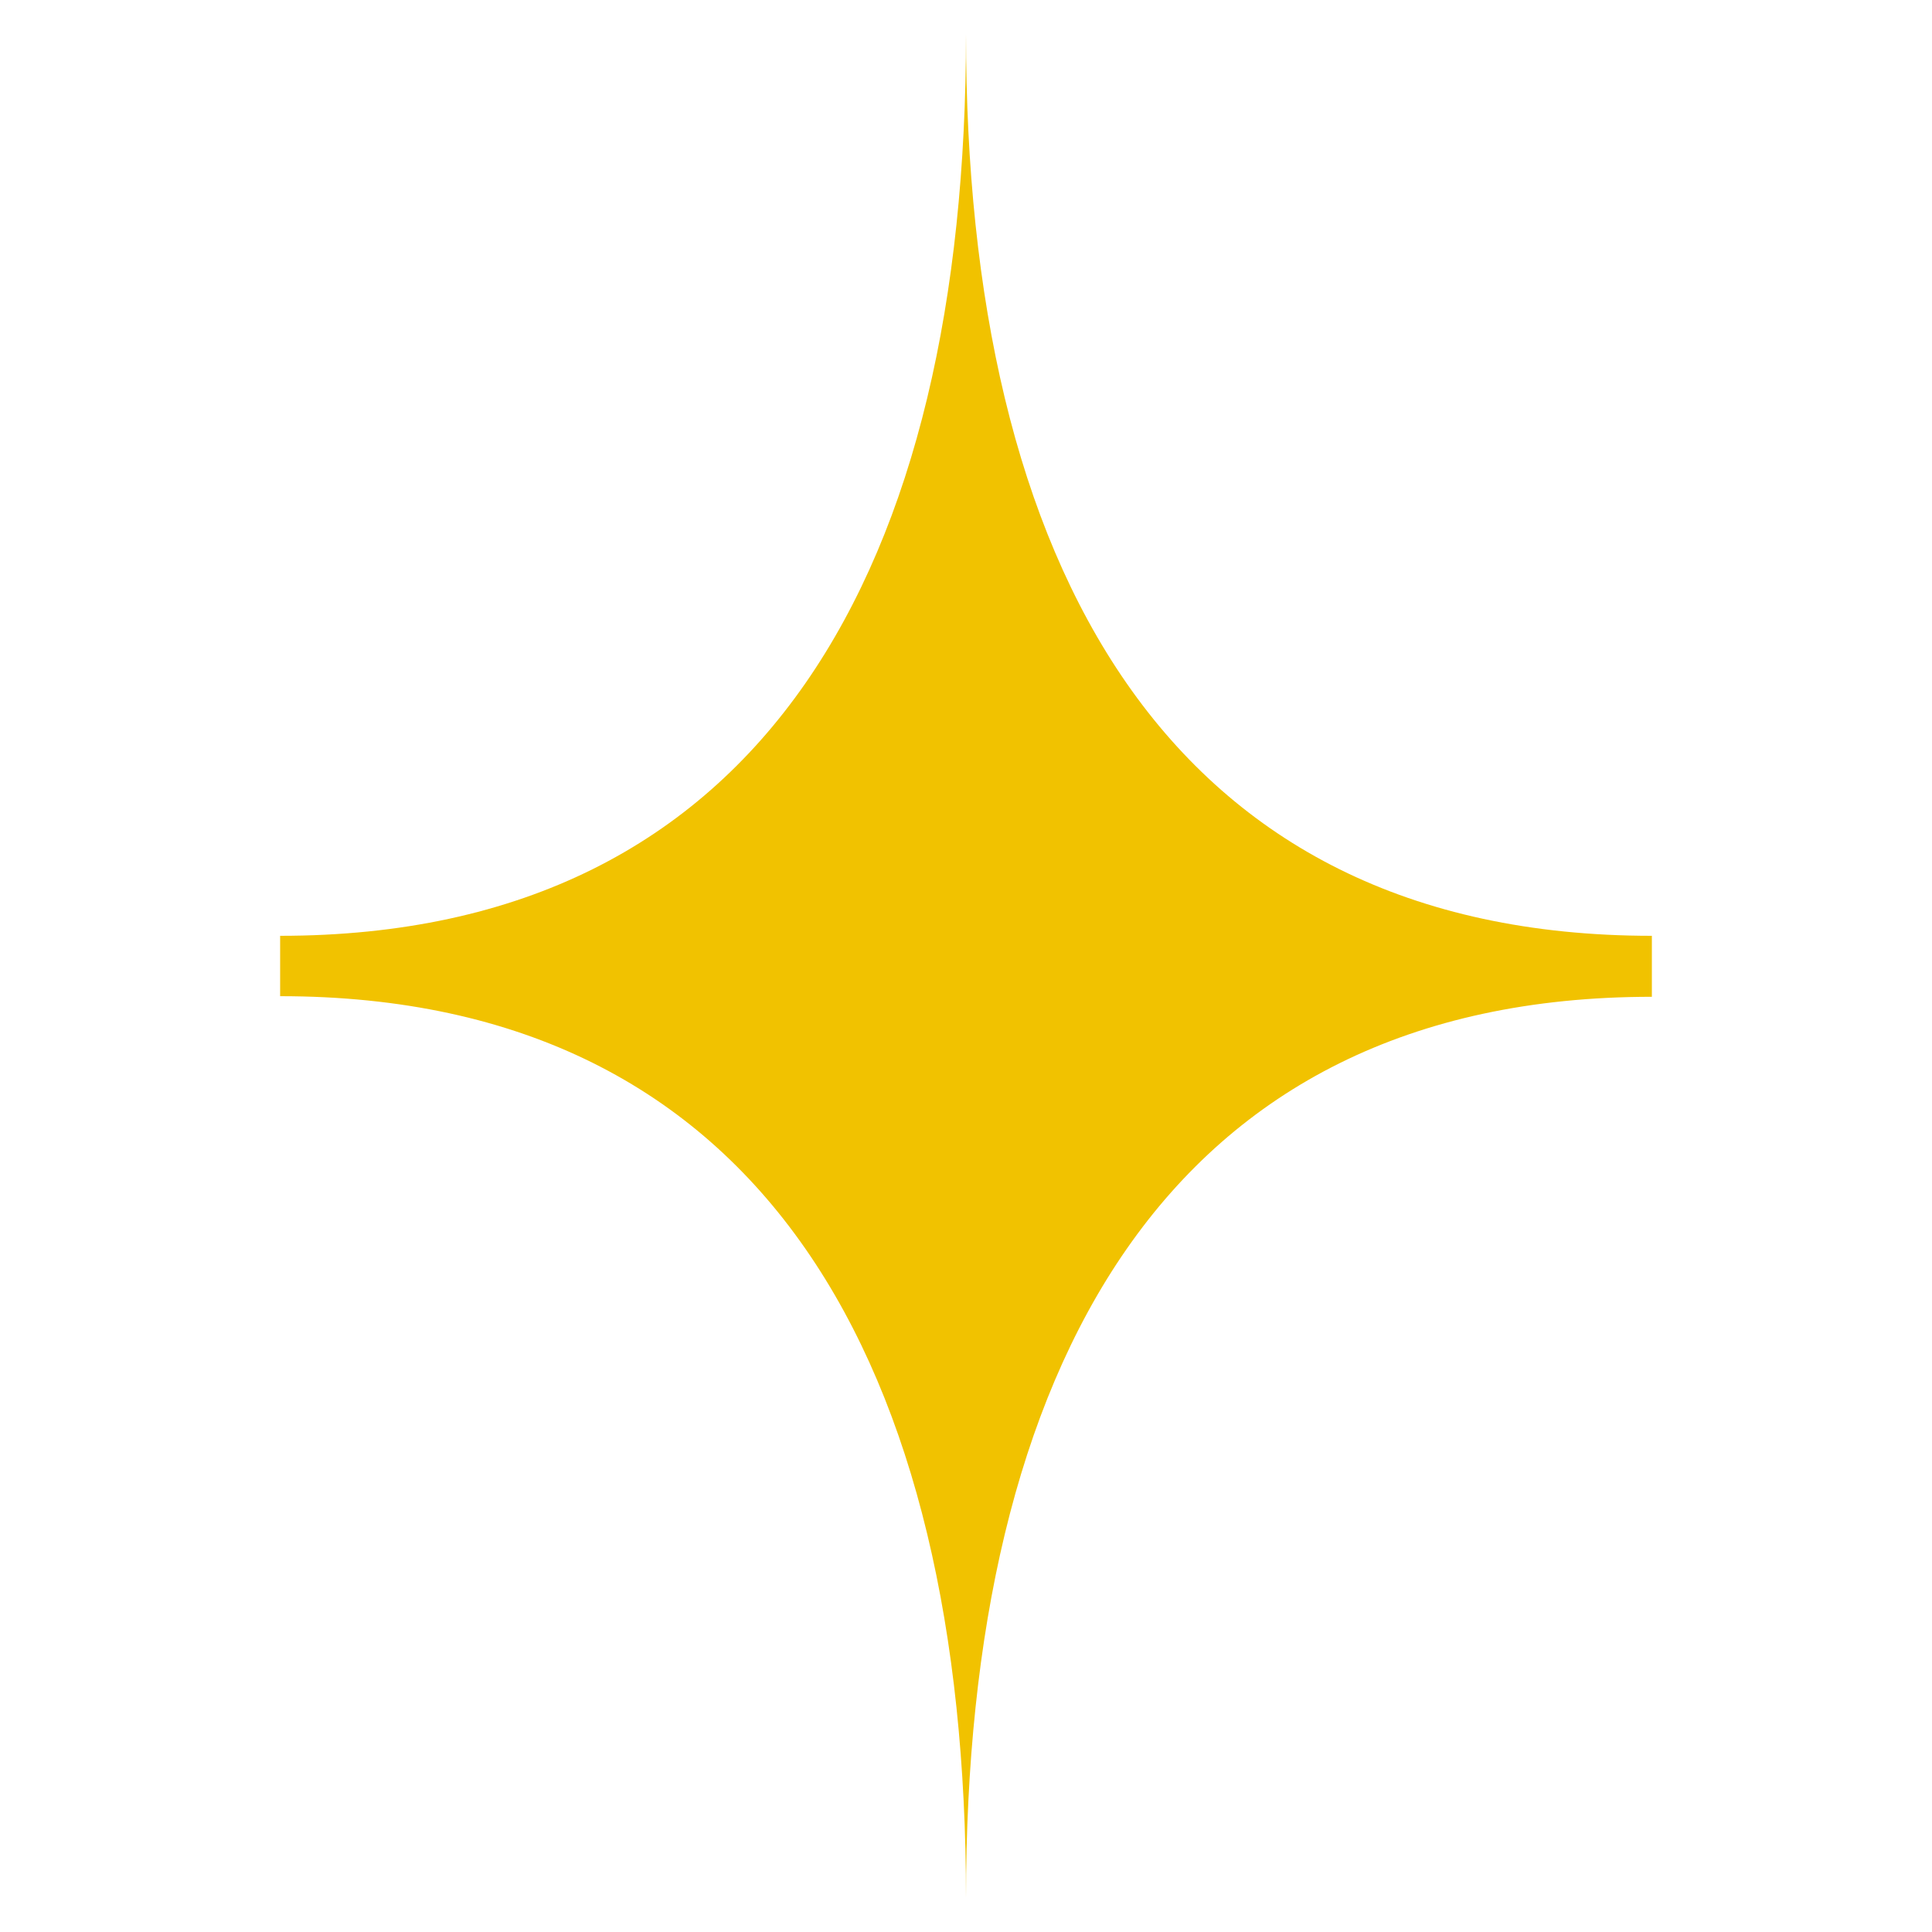 <?xml version="1.0" encoding="UTF-8"?> <svg xmlns="http://www.w3.org/2000/svg" xmlns:xlink="http://www.w3.org/1999/xlink" version="1.1" id="Layer_1" x="0px" y="0px" viewBox="0 0 32 32" style="enable-background:new 0 0 32 32;" xml:space="preserve"> <style type="text/css"> .st0{fill:#F1C200;} </style> <path class="st0" d="M16,0.56C16,9.33,12.69,15.5,4.64,15.5v0.02v0.96v0.02C12.69,16.5,16,22.67,16,31.44 c0-8.77,3.31-14.93,11.36-14.93v-0.02v-0.96V15.5C19.31,15.5,16,9.33,16,0.56z"></path> </svg> 